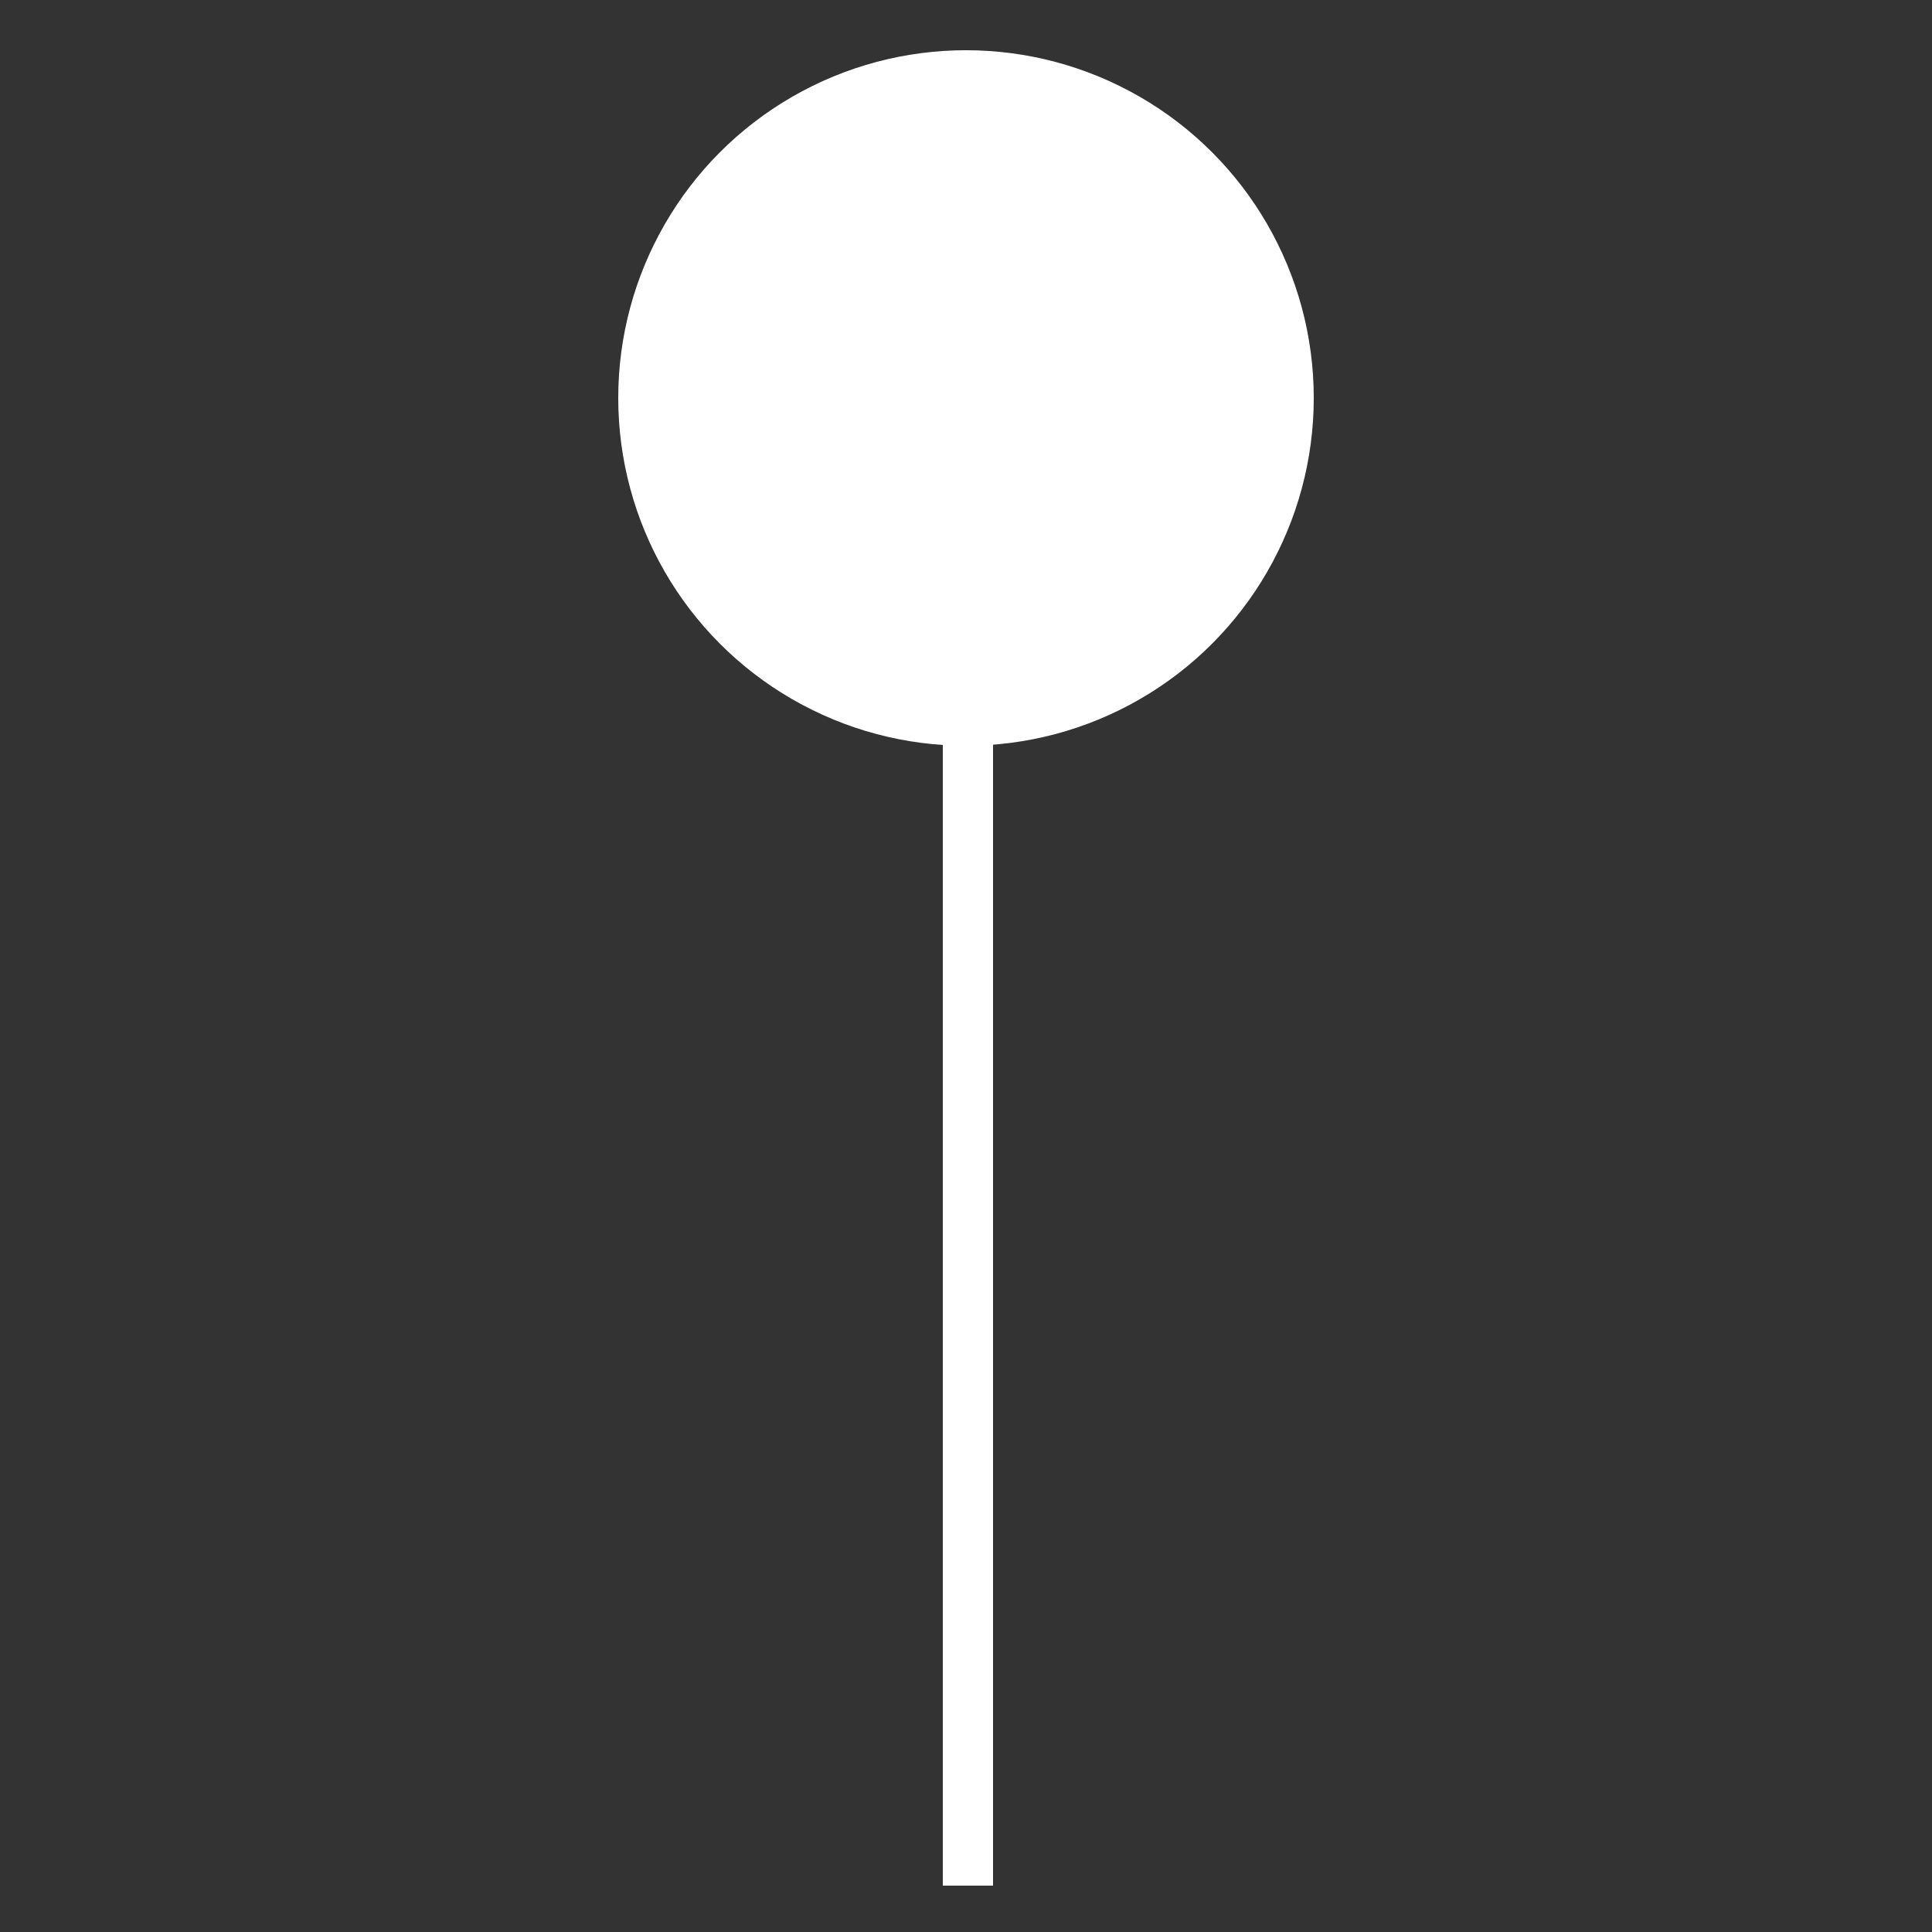 <svg viewBox="0 0 50 50" version="1.1" xmlns="http://www.w3.org/2000/svg">
  <rect x="0" y="0" width="50" height="50" fill="#333333" stroke="none"/>
  <defs>
    <style>
      .cls-1 {
        fill: #fff;
      }
    </style>
  </defs>
  
  <g>
    <g id="Layer_1">
      <g id="Group_2798">
        <g id="Ellipse_35">
          <circle r="9" cy="10.3" cx="25" class="cls-1"></circle>
        </g>
        <g id="Line_23">
          <rect height="38.5" width="1.3" y="10.3" x="24.4" class="cls-1"></rect>
        </g>
      </g>
    </g>
  </g>
</svg>